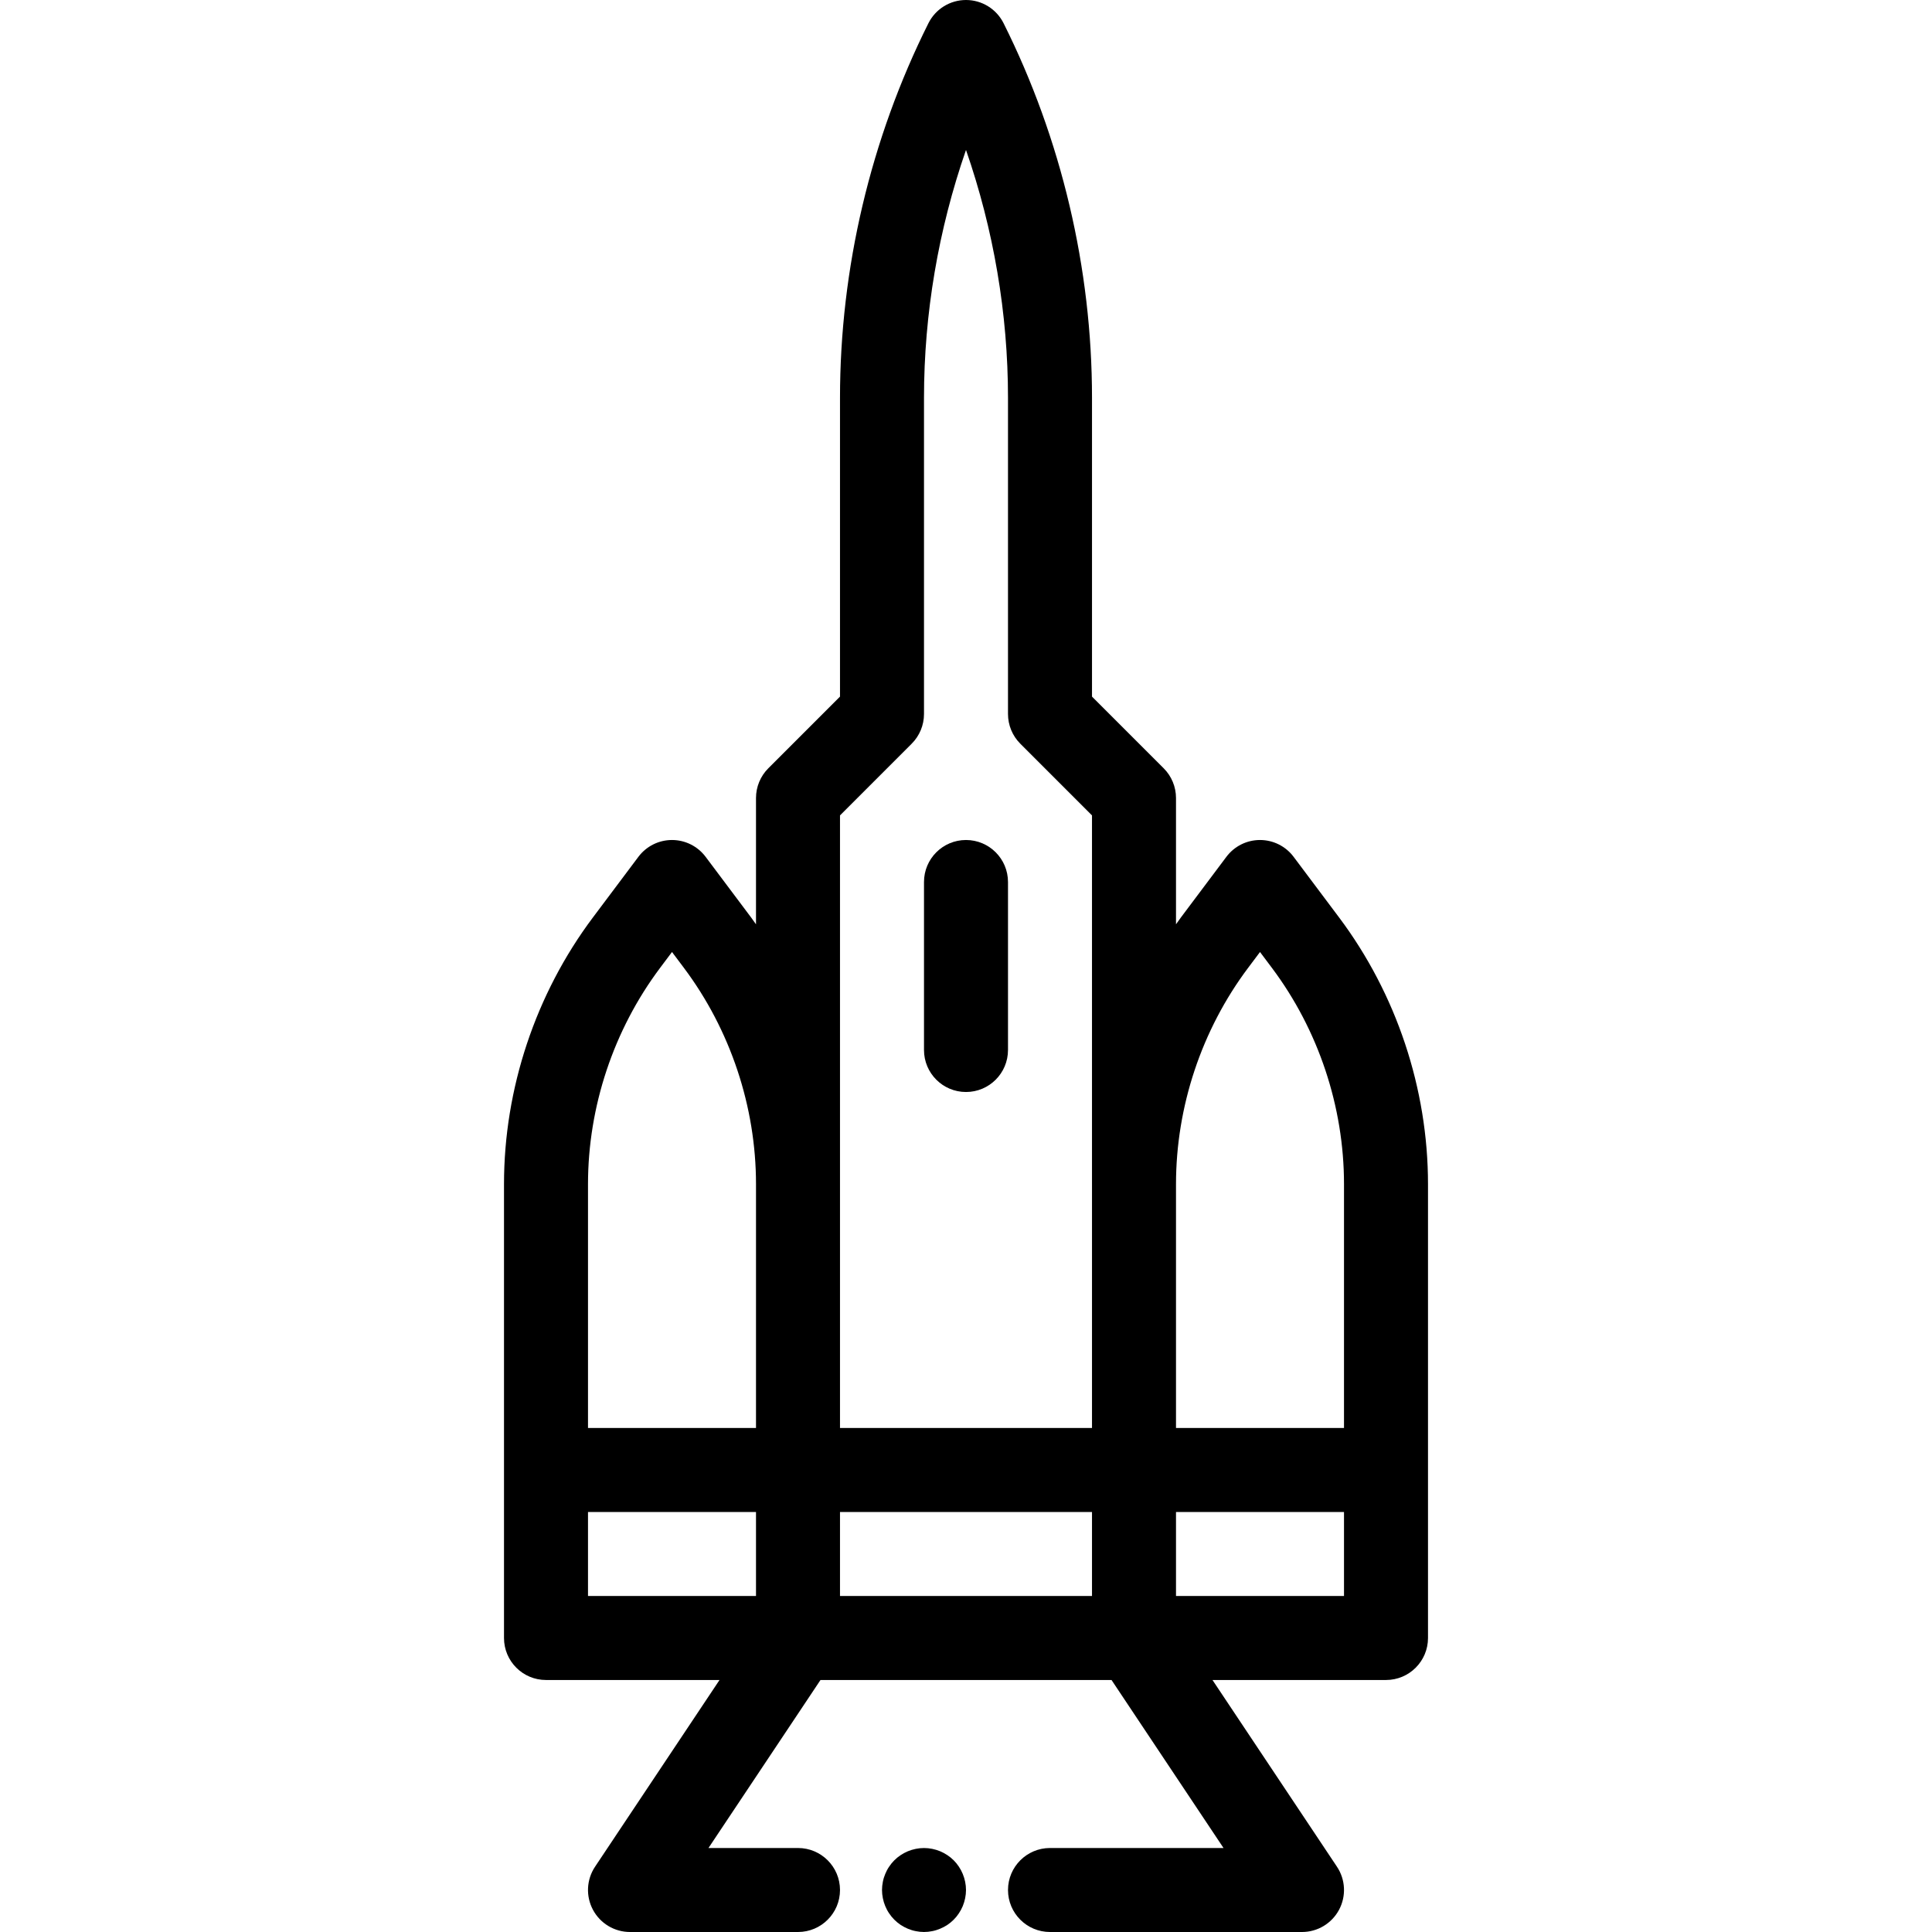 <?xml version="1.0" encoding="iso-8859-1"?>
<!-- Uploaded to: SVG Repo, www.svgrepo.com, Generator: SVG Repo Mixer Tools -->
<svg fill="#000000" height="800px" width="800px" version="1.1" id="Layer_1" xmlns="http://www.w3.org/2000/svg" xmlns:xlink="http://www.w3.org/1999/xlink" 
	 viewBox="0 0 512 512" xml:space="preserve">
<g>
	<g>
		<path d="M354.872,243.133l-12.054-16.072c-2.103-2.803-5.402-4.452-8.904-4.452s-6.802,1.65-8.904,4.452l-12.054,16.072
			c-0.446,0.595-0.867,1.209-1.302,1.813v-33.468c0-2.952-1.173-5.782-3.26-7.87l-19.001-19.002V105.43
			c0-34.284-8.104-68.614-23.436-99.276C264.07,2.382,260.216,0,256,0c-4.216,0-8.07,2.382-9.955,6.153
			c-15.332,30.663-23.436,64.993-23.436,99.277v79.177l-19.001,19.001c-2.087,2.088-3.26,4.919-3.26,7.87v33.468
			c-0.435-0.604-0.856-1.218-1.302-1.813l-12.054-16.072c-2.103-2.803-5.402-4.452-8.904-4.452s-6.802,1.65-8.904,4.452
			l-12.054,16.072c-15.195,20.261-23.563,45.364-23.563,70.689v75.743v44.522c0,6.146,4.983,11.13,11.13,11.13h45.985
			l-32.985,49.478c-2.277,3.415-2.49,7.807-0.553,11.427c1.937,3.619,5.709,5.878,9.814,5.878h44.522
			c6.147,0,11.13-4.984,11.13-11.13s-4.983-11.13-11.13-11.13h-23.724l29.682-44.522h77.129l29.68,44.522h-45.984
			c-6.146,0-11.13,4.984-11.13,11.13s4.984,11.13,11.13,11.13h66.783c4.105,0,7.876-2.259,9.813-5.878
			c1.937-3.62,1.725-8.011-0.552-11.427l-32.985-49.478h45.985c6.146,0,11.13-4.984,11.13-11.13v-44.522v-75.743
			C378.435,288.497,370.066,263.394,354.872,243.133z M200.348,422.957h-44.522v-22.261h44.522V422.957z M200.348,378.435h-44.522
			v-64.612c0-20.54,6.787-40.901,19.111-57.333l3.15-4.2l3.15,4.2c12.324,16.432,19.111,36.793,19.111,57.333V378.435z
			 M289.391,422.957h-66.783v-22.261h66.783V422.957z M289.391,313.824v64.611h-66.783v-64.612V216.09l19.001-19.001
			c2.087-2.088,3.26-4.919,3.26-7.87V105.43c0-22.294,3.81-44.613,11.13-65.691c7.32,21.078,11.13,43.395,11.13,65.691v83.788
			c0,2.952,1.173,5.782,3.26,7.87l19.001,19.002V313.824z M356.174,422.957h-44.522v-22.261h44.522V422.957z M356.174,378.435
			h-44.522v-64.612c0-20.54,6.787-40.901,19.111-57.333l3.15-4.2l3.15,4.2c12.324,16.432,19.111,36.793,19.111,57.333V378.435z"/>
	</g>
</g>
<g>
	<g>
		<path d="M256,222.609c-6.147,0-11.13,4.984-11.13,11.13v44.522c0,6.146,4.983,11.13,11.13,11.13c6.146,0,11.13-4.984,11.13-11.13
			v-44.522C267.13,227.593,262.146,222.609,256,222.609z"/>
	</g>
</g>
<g>
	<g>
		<path d="M255.777,498.699c-0.145-0.711-0.356-1.415-0.634-2.081c-0.278-0.679-0.623-1.325-1.024-1.924
			c-0.401-0.613-0.868-1.181-1.38-1.693c-0.512-0.512-1.08-0.979-1.692-1.38c-0.601-0.4-1.247-0.746-1.914-1.024
			c-0.679-0.278-1.38-0.489-2.093-0.633c-1.425-0.29-2.905-0.29-4.341,0c-0.712,0.145-1.414,0.355-2.093,0.633
			c-0.668,0.278-1.313,0.624-1.914,1.024c-0.612,0.401-1.18,0.868-1.692,1.38c-0.512,0.512-0.979,1.08-1.38,1.693
			c-0.412,0.6-0.746,1.245-1.024,1.924c-0.278,0.668-0.501,1.369-0.634,2.081c-0.145,0.712-0.223,1.447-0.223,2.17
			c0,0.722,0.078,1.458,0.223,2.17c0.134,0.712,0.356,1.414,0.634,2.093c0.278,0.668,0.612,1.313,1.024,1.914
			c0.401,0.612,0.868,1.18,1.38,1.692c0.512,0.512,1.08,0.981,1.692,1.391c0.601,0.391,1.247,0.735,1.914,1.013
			c0.679,0.278,1.38,0.501,2.093,0.634c0.712,0.145,1.447,0.223,2.17,0.223c0.723,0,1.458-0.078,2.17-0.223
			c0.712-0.134,1.414-0.356,2.081-0.634c0.679-0.278,1.325-0.623,1.926-1.013c0.612-0.411,1.18-0.879,1.692-1.391
			c0.512-0.512,0.979-1.08,1.38-1.692c0.401-0.601,0.746-1.247,1.024-1.914c0.278-0.679,0.49-1.38,0.634-2.093
			c0.145-0.713,0.223-1.448,0.223-2.17C256,500.146,255.922,499.41,255.777,498.699z"/>
	</g>
</g>
</svg>